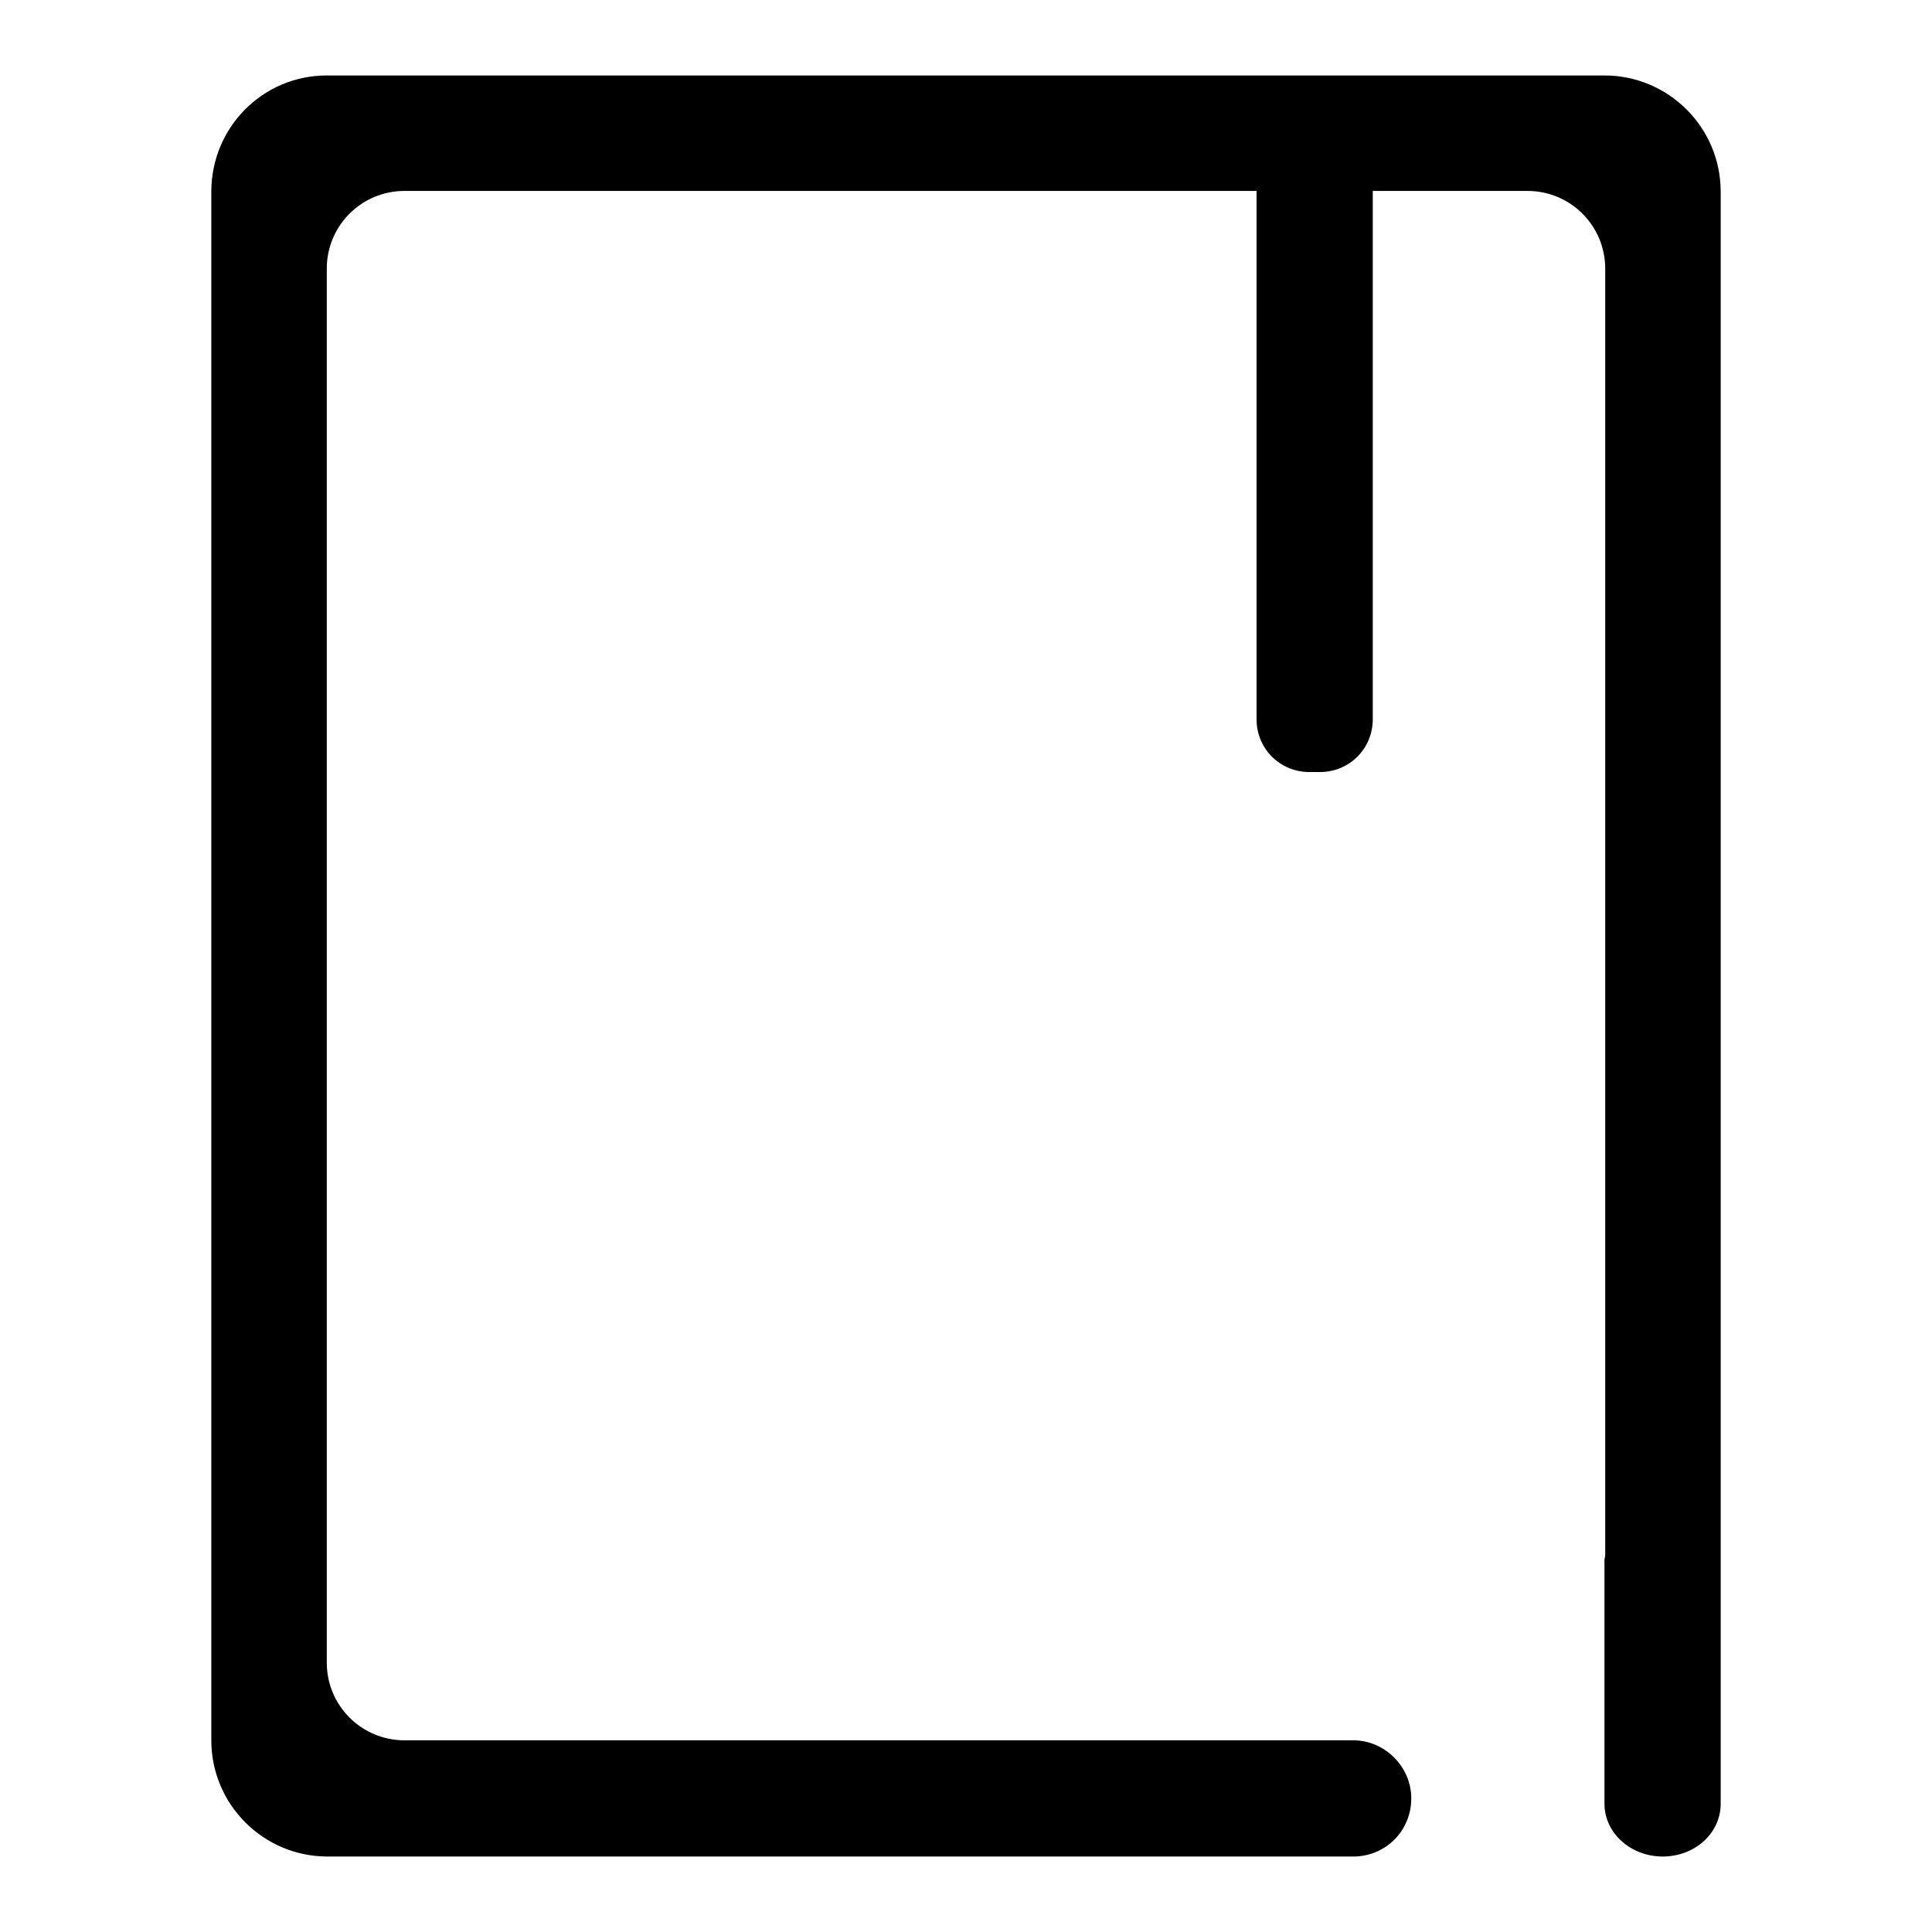 <?xml version="1.0" encoding="utf-8"?>
<!-- Svg Vector Icons : http://www.onlinewebfonts.com/icon -->
<!DOCTYPE svg PUBLIC "-//W3C//DTD SVG 1.1//EN" "http://www.w3.org/Graphics/SVG/1.1/DTD/svg11.dtd">
<svg version="1.1" xmlns="http://www.w3.org/2000/svg" xmlns:xlink="http://www.w3.org/1999/xlink" x="0px" y="0px" viewBox="0 0 256 256" enable-background="new 0 0 256 256" xml:space="preserve">
<g><g><path fill="#000000" d="M228,25.4c0-8.5-6.9-15.4-15.4-15.4H43.3C34.8,10,28,16.9,28,25.4v205.2c0,8.5,6.9,15.4,15.4,15.4h125.5c0,0,0.1,0,0.1,0h10.3c4.3,0,7.7-3.4,7.7-7.7c0-4.2-3.5-7.7-7.7-7.7h-2.6v0H53.6c-5.7,0-10.3-4.6-10.3-10.3V35.6c0-5.7,4.6-10.3,10.3-10.3h112.9v70c0,3.9,3.1,7,7,7h1.4c3.9,0,7-3.1,7-7v-70h20.5c5.7,0,10.3,4.6,10.3,10.3v170.5c0,0.2-0.1,0.4-0.1,0.6V239c0,3.9,3.5,7,7.7,7c4.3,0,7.7-3.1,7.7-7v-23.8l0,0L228,25.4L228,25.4z"/></g></g>
</svg>